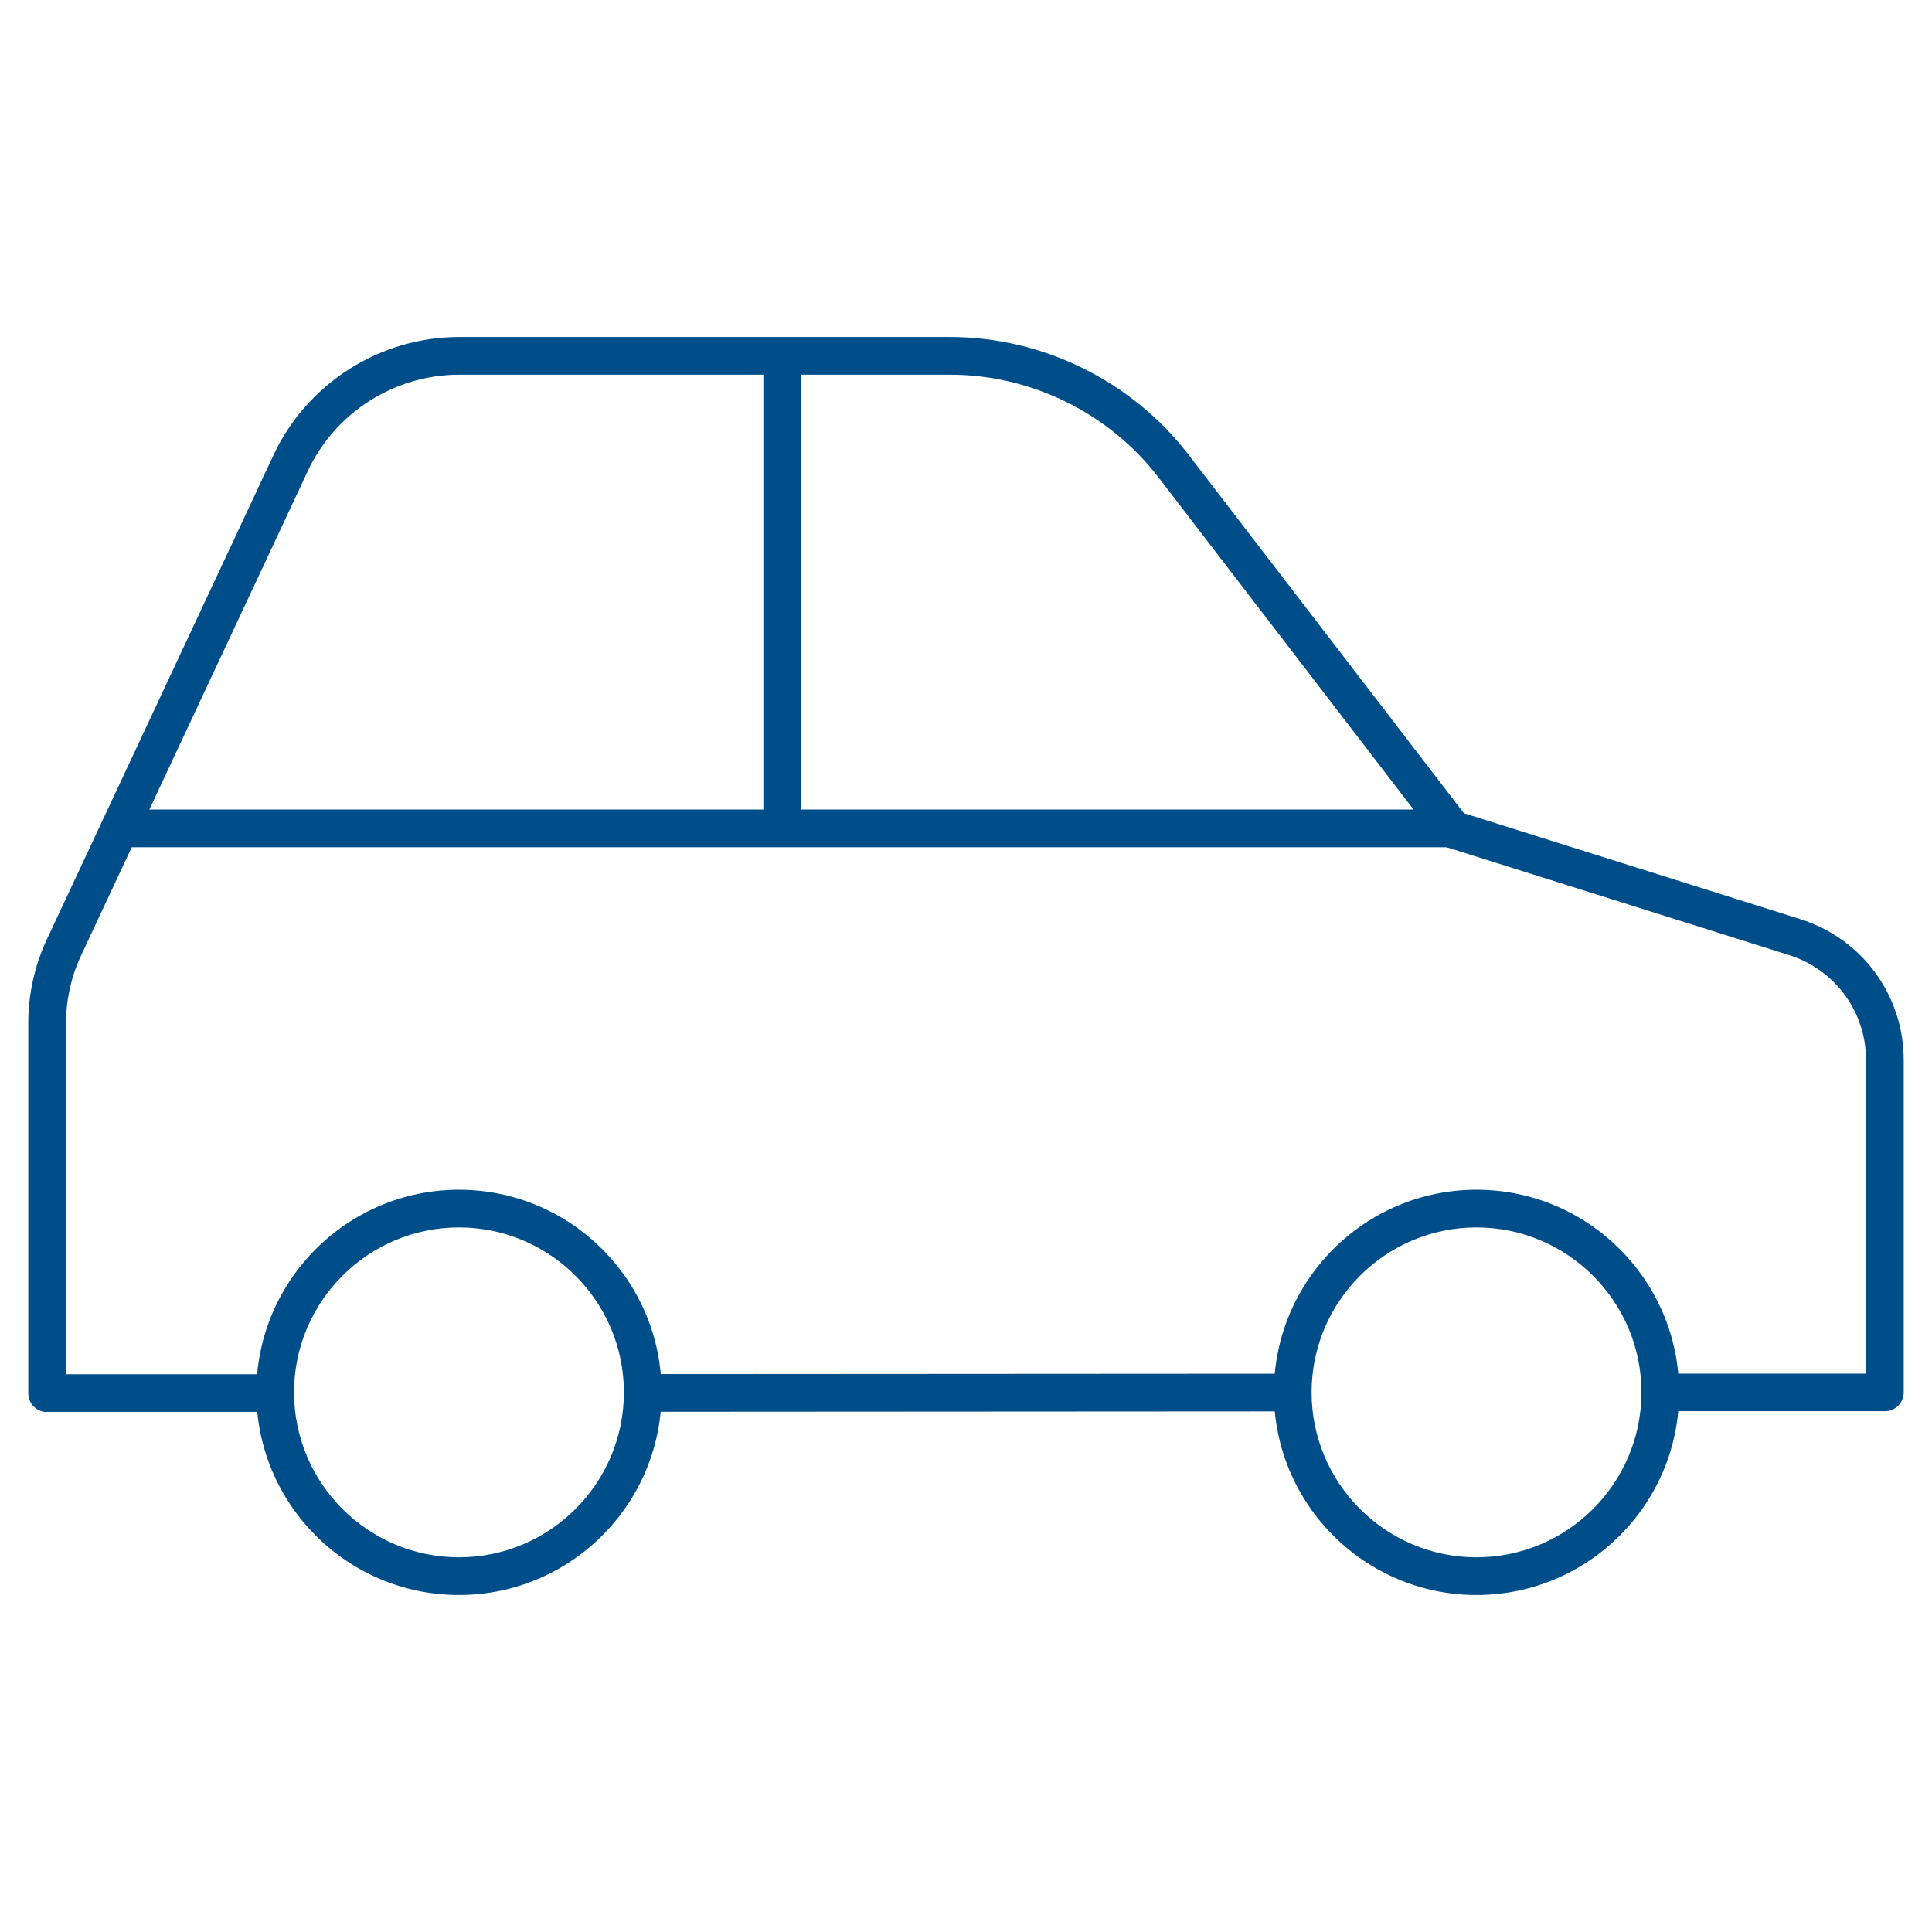 <?xml version="1.0" encoding="UTF-8"?>
<svg id="Calque_2" data-name="Calque 2" xmlns="http://www.w3.org/2000/svg" viewBox="0 0 205 205">
  <defs>
    <style>
      .cls-1 {
        fill: none;
      }

      .cls-2 {
        fill: #004e89;
      }
    </style>
  </defs>
  <g id="Calque_1-2" data-name="Calque 1">
    <g>
      <rect class="cls-1" width="205" height="205"/>
      <g>
        <path class="cls-2" d="M68.92,149.8c-1.1,0-2-.89-2-2s.89-2,2-2l67.42-.04h0c1.1,0,2,.89,2,2s-.89,2-2,2l-67.42.04h0Z"/>
        <path class="cls-2" d="M5,149.83c-.53,0-1.04-.21-1.41-.58-.38-.38-.59-.88-.59-1.42v-39.3c0-3.03.68-6.08,1.96-8.83l24.06-51.41c3.56-7.61,11.29-12.53,19.7-12.53h52.09c9.84,0,19.28,4.66,25.28,12.46l29.24,38.07,35.7,11.24c6.56,2.07,10.97,8.08,10.97,14.96v35.25c0,1.1-.89,2-2,2h-22.97s0,.01,0,.01c-1.1,0-2-.89-2-2s.89-2,2-2h20.97v-33.27c0-5.13-3.29-9.6-8.17-11.14l-36.3-11.43c-.39-.12-.74-.36-.99-.69l-29.62-38.57c-5.24-6.82-13.5-10.89-22.1-10.89h-52.09c-6.86,0-13.17,4.01-16.07,10.22l-24.06,51.41c-1.04,2.22-1.59,4.69-1.59,7.13v37.3h21.33s0-.01,0-.01c1.1,0,2,.89,2,2s-.89,2-2,2H5s0,.01,0,.01Z"/>
        <path class="cls-2" d="M48.7,169.24c-11.86,0-21.5-9.64-21.5-21.5s9.64-21.5,21.5-21.5,21.5,9.64,21.5,21.5-9.64,21.5-21.5,21.5ZM48.7,130.24c-9.65,0-17.5,7.85-17.5,17.5s7.85,17.5,17.5,17.5,17.5-7.85,17.5-17.5-7.85-17.5-17.5-17.5Z"/>
        <path class="cls-2" d="M156.67,169.24c-11.86,0-21.5-9.64-21.5-21.5s9.64-21.5,21.5-21.5,21.5,9.64,21.5,21.5-9.64,21.5-21.5,21.5ZM156.67,130.24c-9.65,0-17.5,7.85-17.5,17.5s7.85,17.5,17.5,17.5,17.5-7.85,17.5-17.5-7.85-17.5-17.5-17.5Z"/>
        <path class="cls-2" d="M83,89.49c-1.1,0-2-.9-2-2v-49.58c0-1.1.9-2,2-2s2,.9,2,2v49.58c0,1.1-.9,2-2,2Z"/>
        <path class="cls-2" d="M153.88,89.9H13.99c-1.1,0-2-.9-2-2s.9-2,2-2h139.88c1.1,0,2,.9,2,2s-.9,2-2,2Z"/>
      </g>
    </g>
  </g>
</svg>